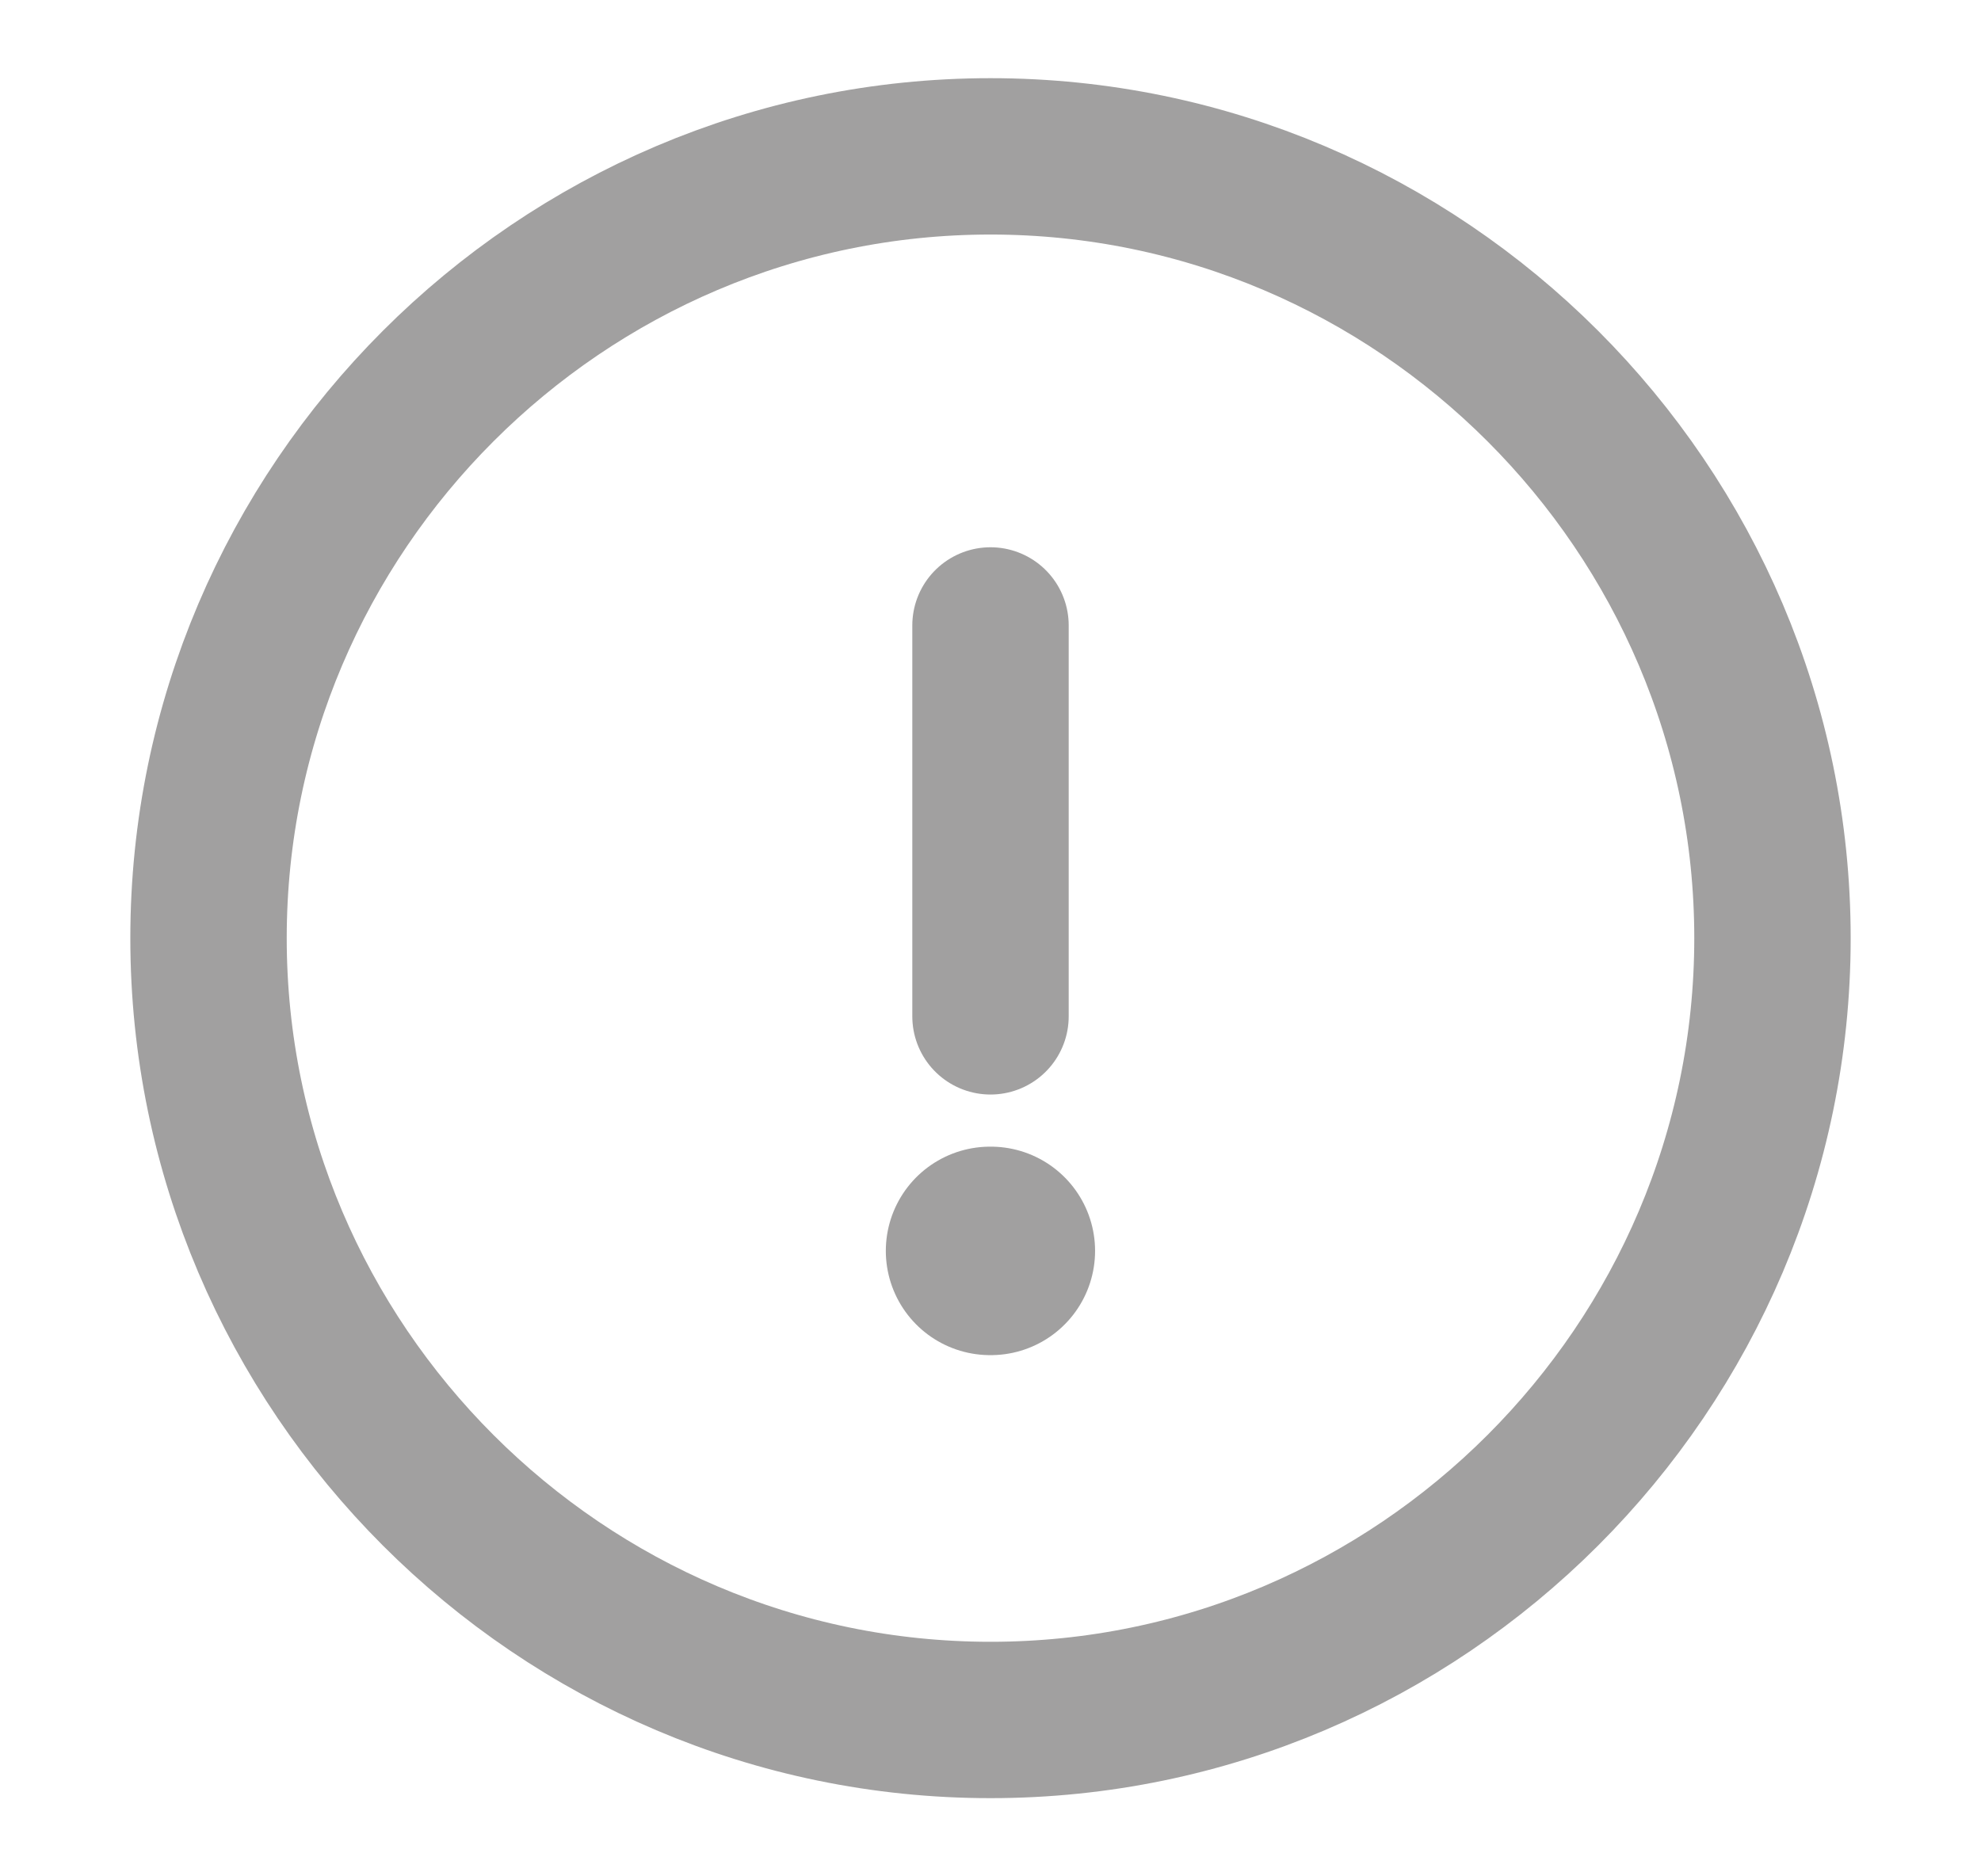 <svg width="19" height="18" viewBox="0 0 19 18" fill="none" xmlns="http://www.w3.org/2000/svg">
<path d="M9.5 16.5C13.625 16.5 17 13.125 17 9C17 4.875 13.625 1.5 9.5 1.5C5.375 1.5 2 4.875 2 9C2 13.125 5.375 16.5 9.5 16.5Z" stroke="#A1A0A0" stroke-width="1.5" stroke-linecap="round" stroke-linejoin="round"/>
<path d="M9.5 6V9.75" stroke="#A1A0A0" stroke-width="1.5" stroke-linecap="round" stroke-linejoin="round"/>
<path d="M9.496 12H9.503" stroke="#A1A0A0" stroke-width="2" stroke-linecap="round" stroke-linejoin="round"/>
</svg>
